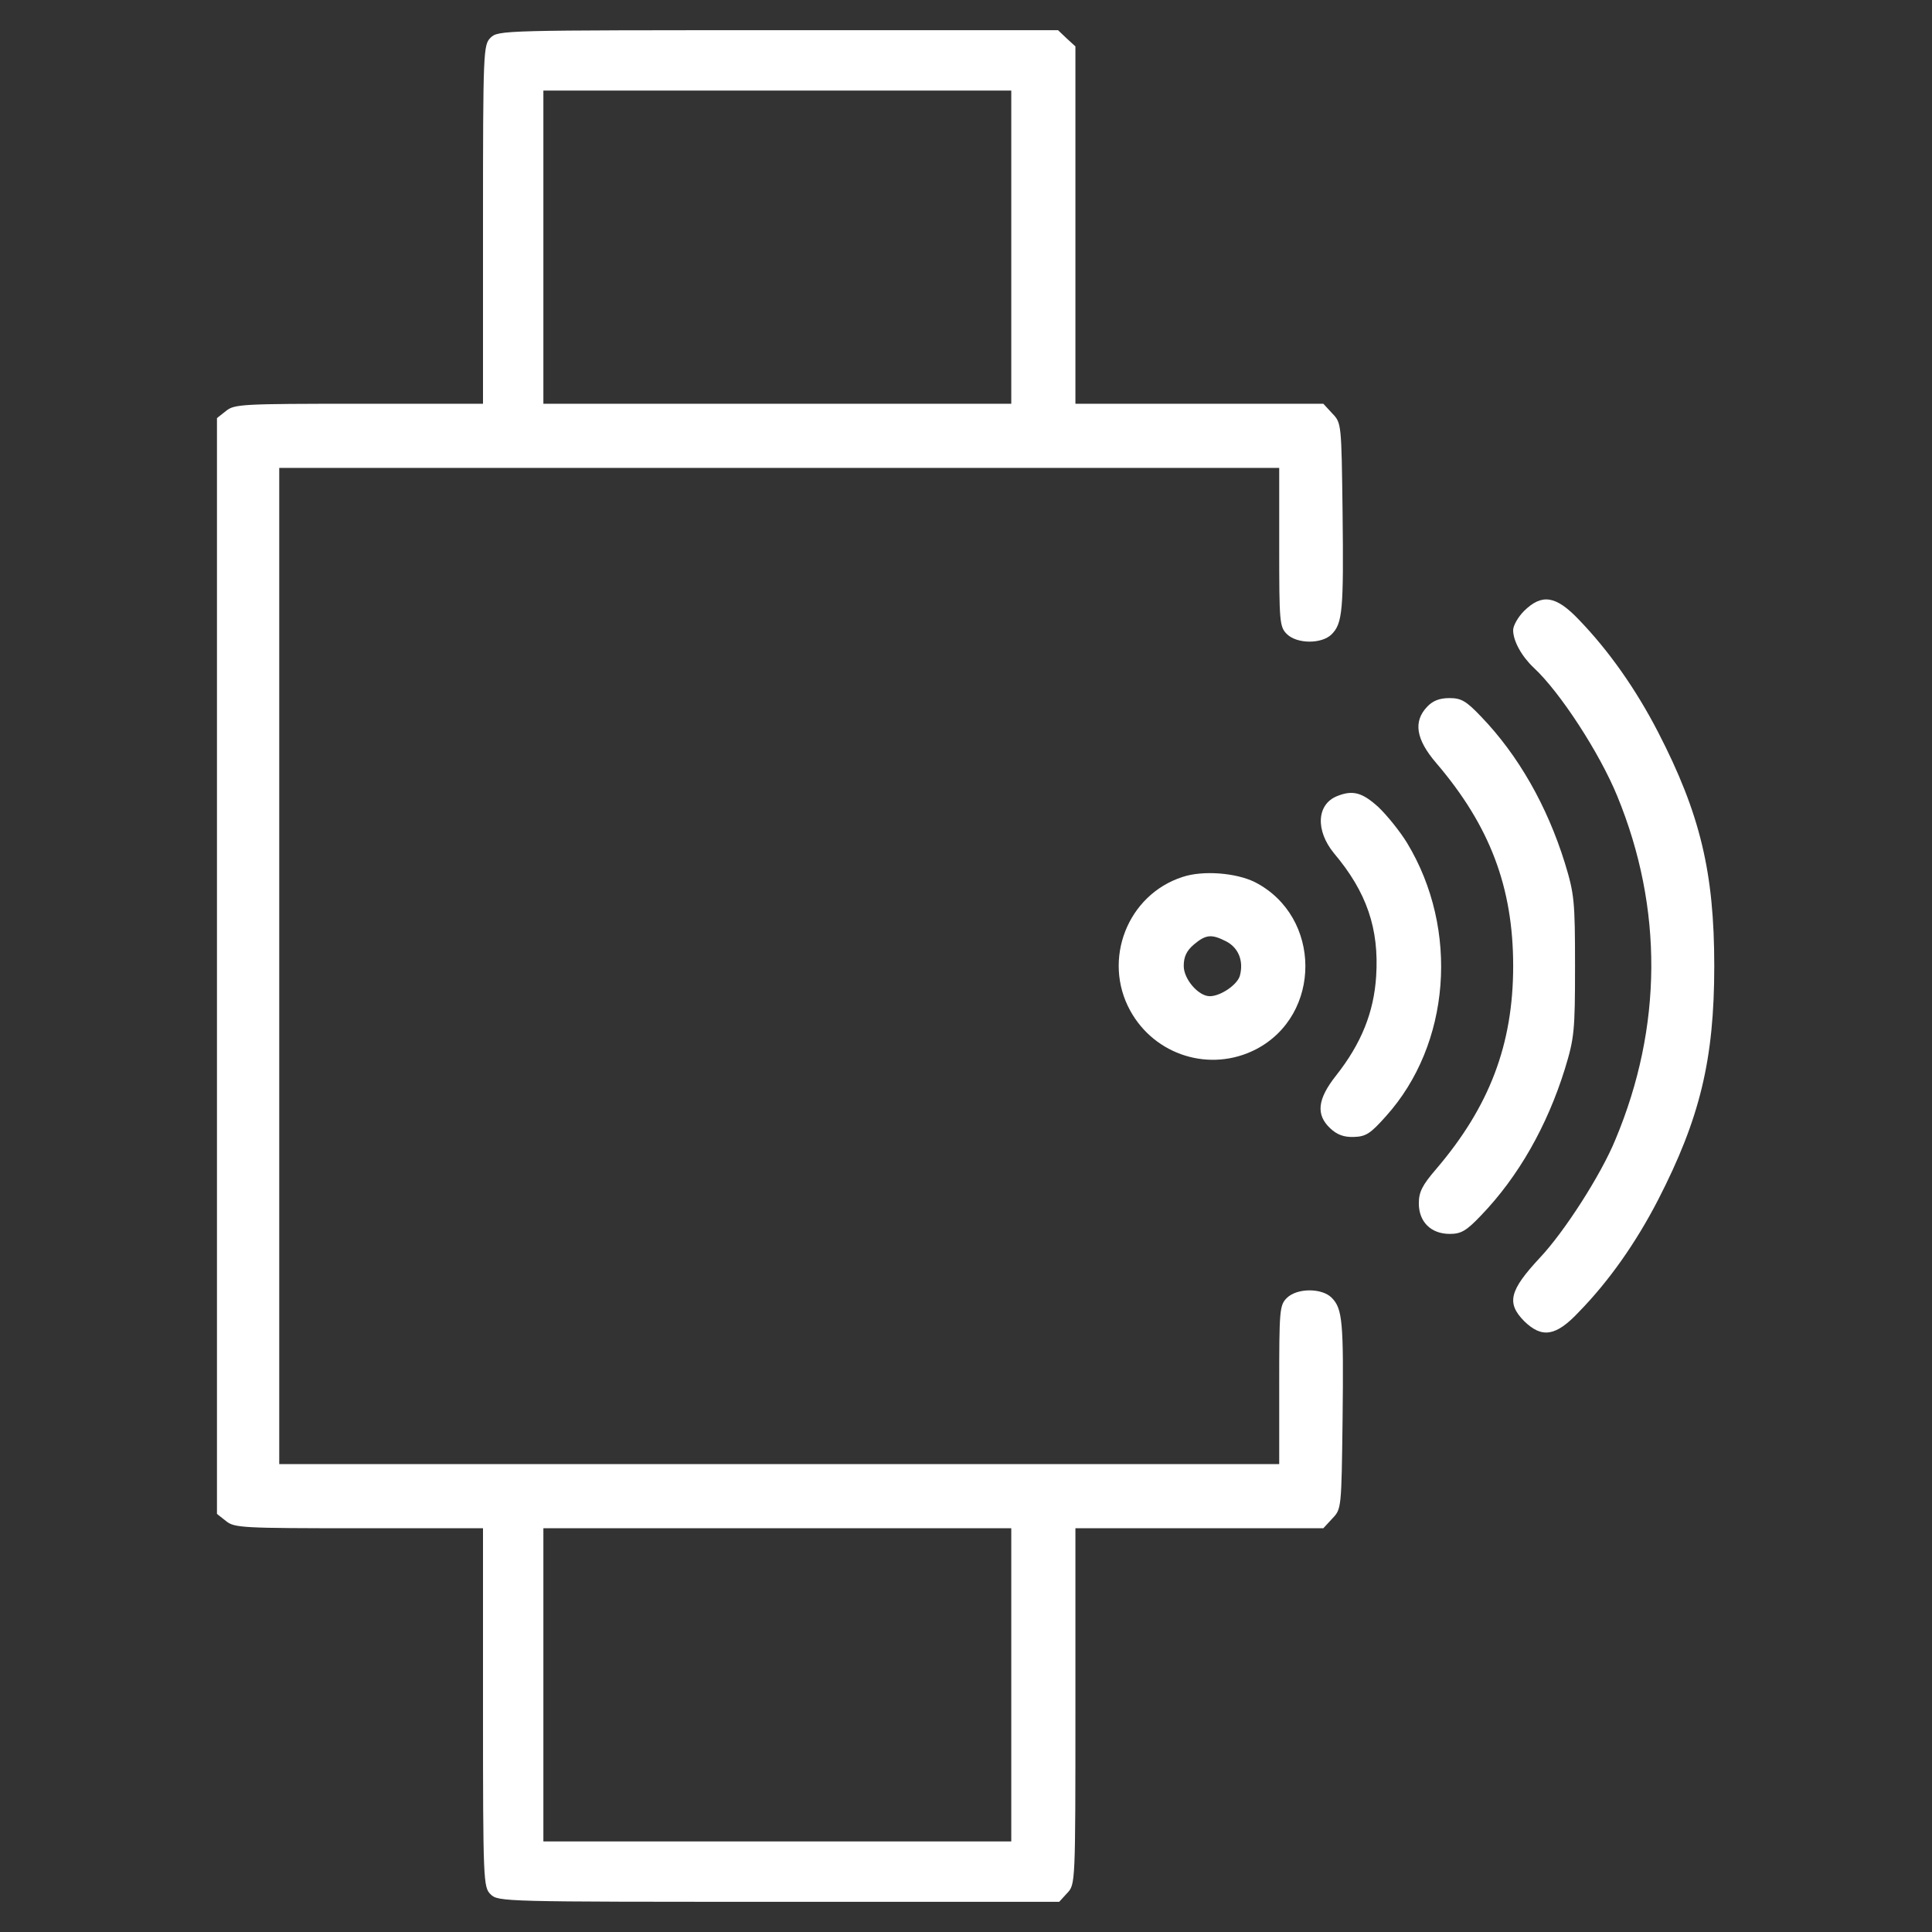 <svg width="60" height="60" viewBox="0 0 60 60" fill="none" xmlns="http://www.w3.org/2000/svg">
<rect x="0" y="0" width="60" height="60" fill="#333333" stroke="none"/>
<path d="M15.234 1.172C15.012 1.395 15 1.559 15 6.973V12.539H11.145C7.523 12.539 7.277 12.551 7.02 12.762L6.738 12.984V30V47.016L7.02 47.238C7.277 47.449 7.523 47.461 11.145 47.461H15V53.027C15 58.441 15.012 58.605 15.234 58.828C15.469 59.062 15.621 59.062 24.176 59.062H32.895L33.141 58.793C33.398 58.523 33.398 58.512 33.398 52.992V47.461H37.242H41.098L41.379 47.156C41.66 46.863 41.66 46.84 41.695 44.086C41.73 41.051 41.695 40.641 41.355 40.301C41.051 39.996 40.277 39.996 39.961 40.312C39.738 40.535 39.727 40.699 39.727 43.008V45.469H24.199H8.672V30V14.531H24.199H39.727V16.992C39.727 19.301 39.738 19.465 39.961 19.688C40.277 20.004 41.051 20.004 41.355 19.699C41.695 19.359 41.73 18.949 41.695 15.914C41.66 13.16 41.66 13.137 41.379 12.844L41.098 12.539H37.242H33.398V6.996V1.441L33.129 1.195L32.859 0.938H24.164C15.621 0.938 15.469 0.938 15.234 1.172ZM31.406 7.676V12.539H24.141H16.875V7.676V2.812H24.141H31.406V7.676ZM31.406 52.324V57.188H24.141H16.875V52.324V47.461H24.141H31.406V52.324Z" fill="white"/>
<path d="M47.332 18.973C47.145 19.16 46.992 19.43 46.992 19.57C46.992 19.91 47.262 20.391 47.637 20.742C48.445 21.492 49.676 23.379 50.227 24.727C51.656 28.207 51.633 31.898 50.168 35.391C49.723 36.48 48.586 38.25 47.824 39.059C46.875 40.078 46.781 40.465 47.332 41.027C47.883 41.566 48.316 41.508 49.031 40.746C49.969 39.785 50.801 38.602 51.492 37.266C52.793 34.734 53.238 32.906 53.238 30C53.238 27.105 52.805 25.277 51.492 22.734C50.801 21.398 49.969 20.215 49.031 19.242C48.316 18.492 47.883 18.433 47.332 18.973Z" fill="white"/>
<path d="M44.321 21.949C43.887 22.406 43.969 22.957 44.602 23.695C46.266 25.641 46.993 27.551 46.993 30C46.993 32.438 46.254 34.371 44.602 36.305C44.168 36.809 44.063 37.02 44.063 37.371C44.063 37.945 44.438 38.32 45.024 38.32C45.375 38.32 45.539 38.227 45.996 37.746C47.157 36.539 48.047 34.969 48.598 33.199C48.891 32.238 48.914 32.027 48.914 30C48.914 27.973 48.891 27.762 48.598 26.801C48.047 25.031 47.157 23.461 45.996 22.254C45.528 21.762 45.375 21.68 45.012 21.68C44.707 21.68 44.496 21.762 44.321 21.949Z" fill="white"/>
<path d="M41.52 24.726C40.887 24.984 40.852 25.793 41.426 26.496C42.445 27.703 42.832 28.84 42.738 30.316C42.668 31.43 42.281 32.402 41.496 33.398C40.91 34.137 40.863 34.617 41.309 35.039C41.52 35.238 41.731 35.32 42.047 35.309C42.422 35.297 42.563 35.203 43.043 34.664C45.047 32.437 45.328 28.875 43.699 26.18C43.477 25.816 43.078 25.324 42.809 25.066C42.305 24.609 42.012 24.527 41.52 24.726Z" fill="white"/>
<path d="M36.727 27.234C35.016 27.785 34.231 29.801 35.098 31.383C35.86 32.777 37.582 33.316 39 32.59C41.063 31.523 41.051 28.465 38.977 27.398C38.391 27.105 37.36 27.023 36.727 27.234ZM38.086 29.238C38.461 29.438 38.625 29.836 38.508 30.293C38.438 30.574 37.91 30.938 37.571 30.938C37.219 30.938 36.762 30.41 36.762 30C36.762 29.719 36.844 29.531 37.078 29.332C37.453 29.016 37.629 29.004 38.086 29.238Z" fill="white"/>
</svg>
